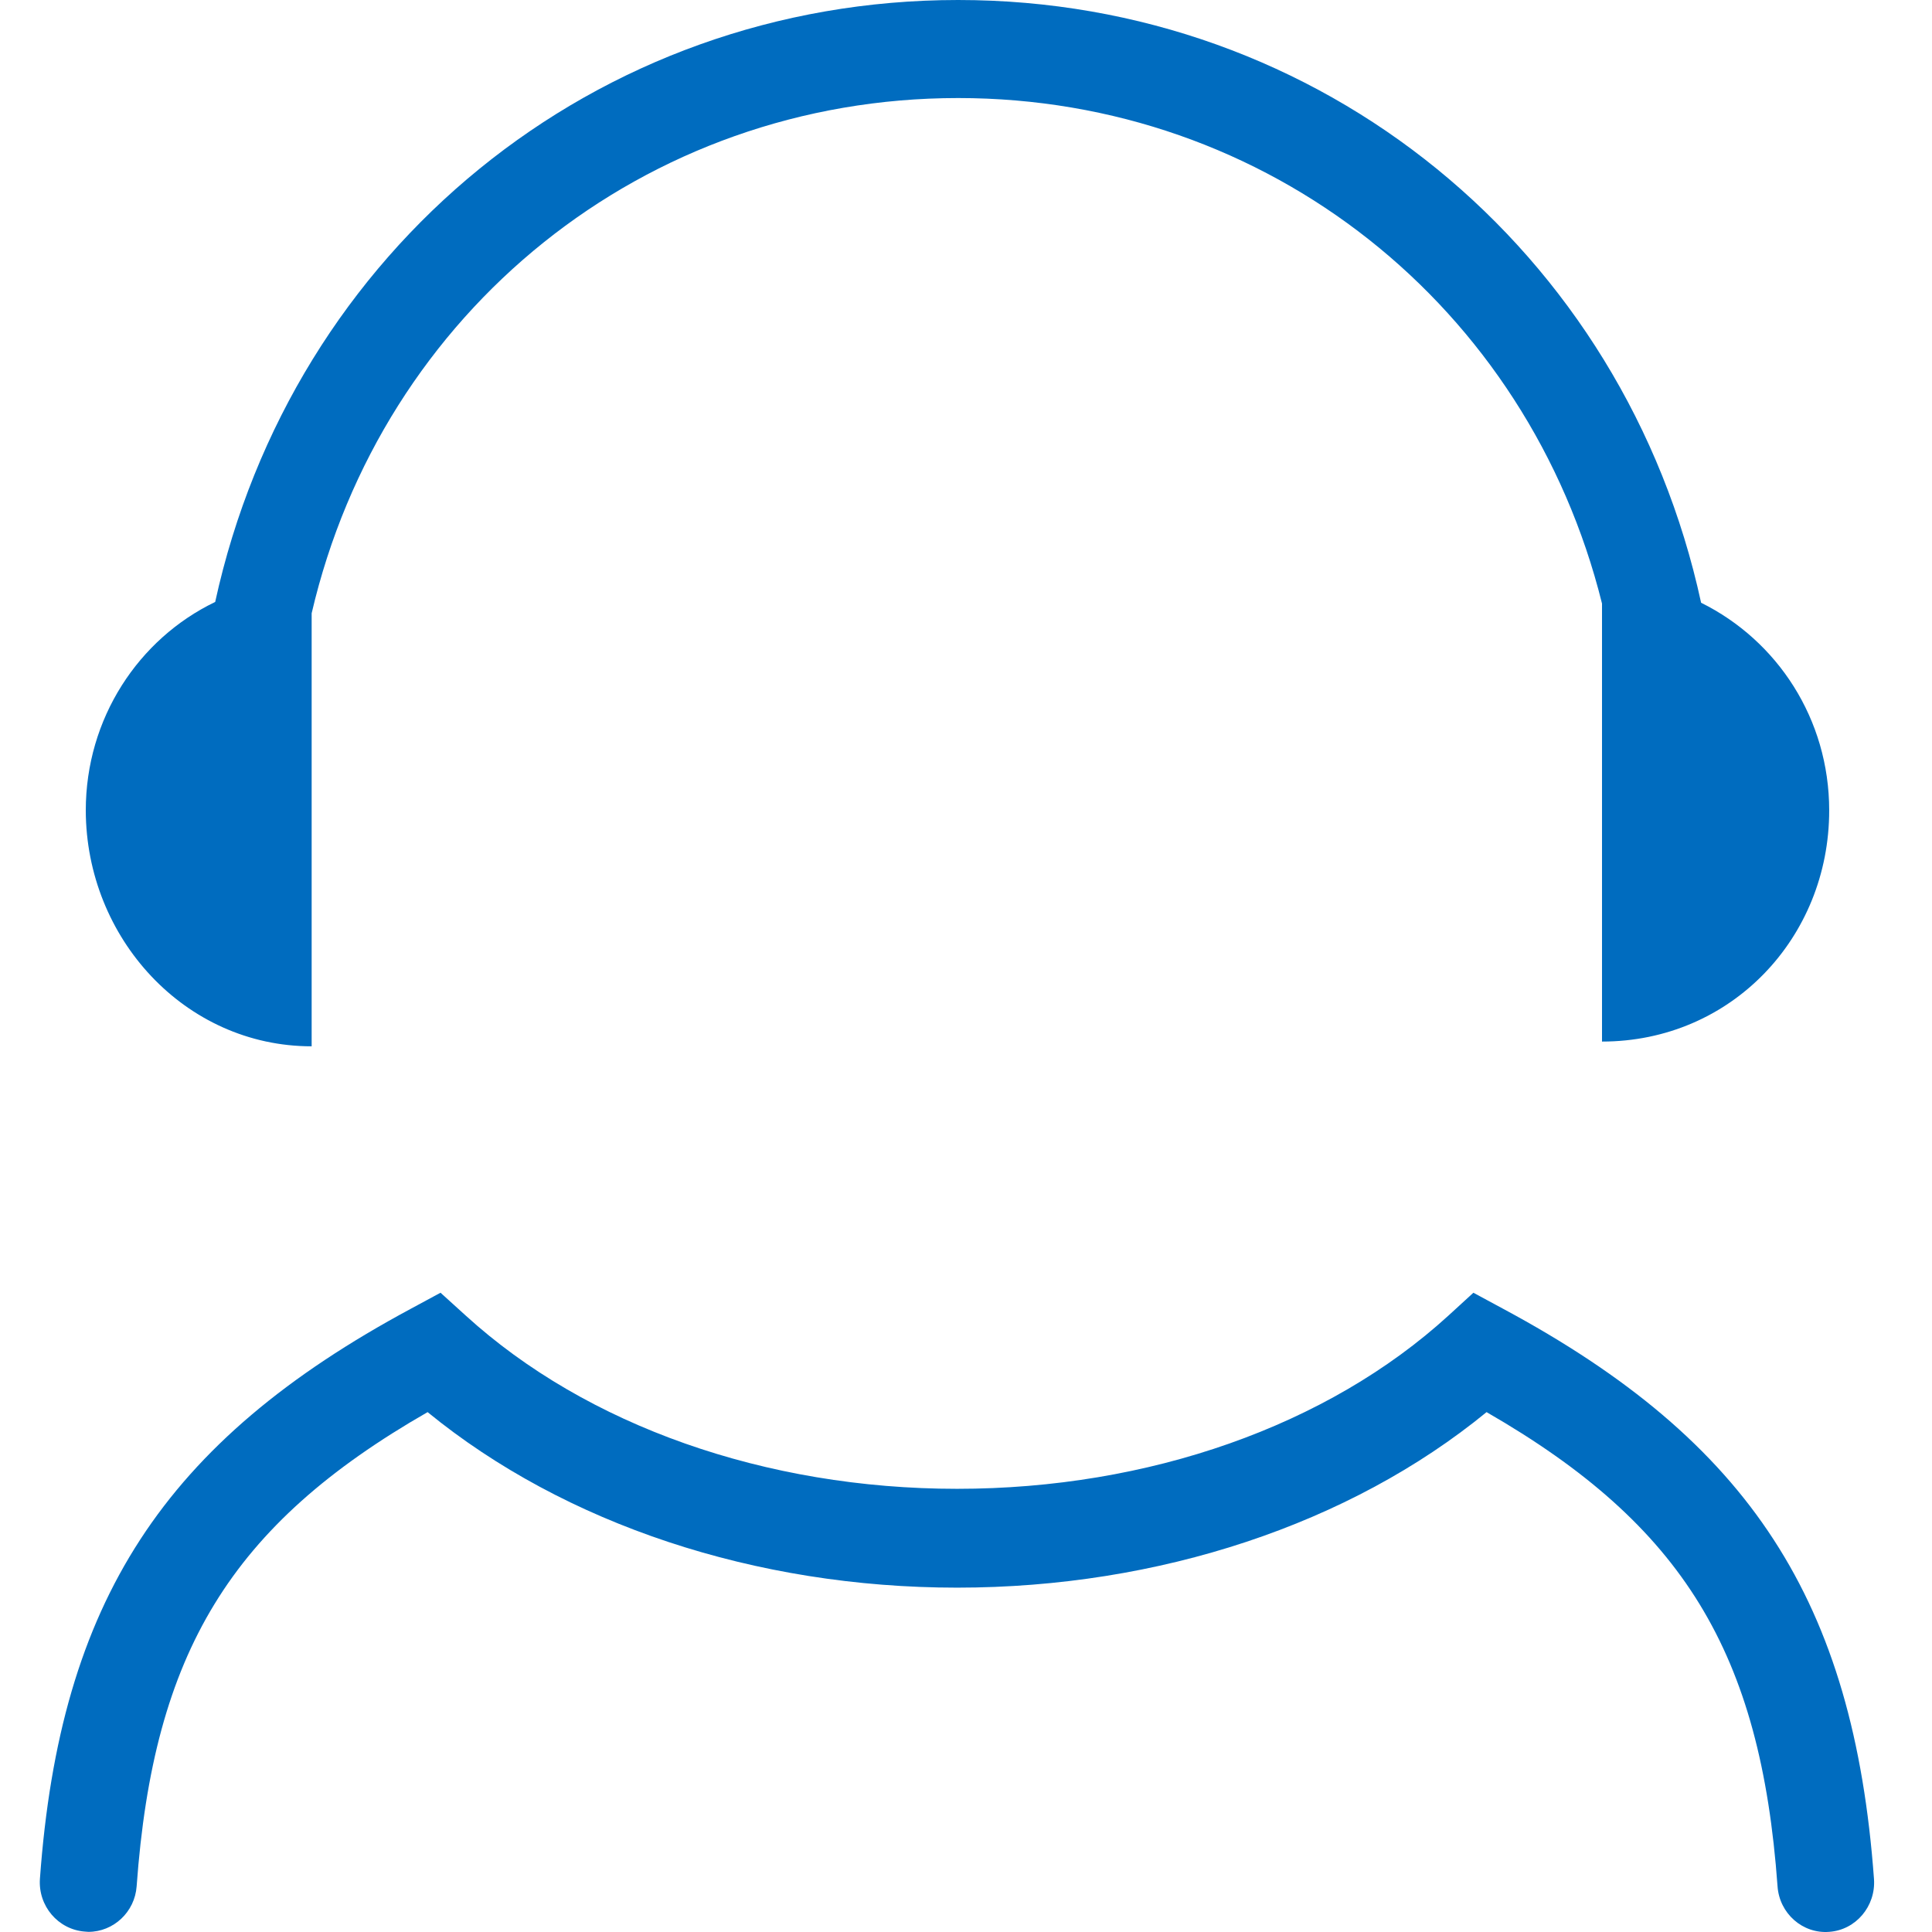 <svg xmlns="http://www.w3.org/2000/svg" width="60" height="60" fill="#006cbf" viewBox="0 0 1024 1024"><path d="M507.138 128.793c-164.973 0-299.214 136.477-299.214 304.104S342.164 736.86 507.138 736.86s299.074-136.337 299.074-303.963c0.14-167.627-134.101-304.104-299.074-304.104z m0 556.103c-136.756 0-247.809-113.009-247.809-252-0.14-138.85 111.053-251.999 247.809-251.999s247.808 113.009 247.808 252c0.14 138.99-111.192 251.999-247.808 251.999z" fill="" p-id="17209"></path><path d="M796.713 693.696l-15.785-8.52-13.27 12.152c-63.978 58.39-158.827 91.776-260.38 91.776s-196.404-33.526-260.381-91.776l-13.41-12.153-15.785 8.521C86.813 764.1 31.776 848.751 21.159 995.844c-0.978 14.388 9.639 26.82 23.747 27.937 0.699 0 1.258 0.14 1.956 0.14 13.27 0 24.585-10.477 25.563-24.166 8.94-123.765 49.73-191.374 154.217-251.3 72.638 59.367 173.773 93.032 280.635 93.032 107.002 0 208.137-33.665 280.636-93.033 104.348 60.067 145.276 127.536 154.217 251.3 0.977 14.389 13.27 25.285 27.379 24.167 14.108-0.978 24.725-13.55 23.747-27.938C982.5 848.751 927.602 763.96 796.713 693.696zM165.18 554.566v-229.51C202.476 164.974 341.606 51.965 507.836 51.965c164.414 0 302.148 110.494 341.26 267.924v232.163c68.309 0 120.413-54.897 120.413-122.507 0-48.472-27.52-90.1-67.89-110.075C861.11 132.565 700.329 0 507.837 0 315.484 0 154.842 132.286 114.053 319.05c-40.65 19.556-68.588 61.743-68.588 110.494 0.14 67.61 52.523 125.022 119.714 125.022z" ></path></svg>